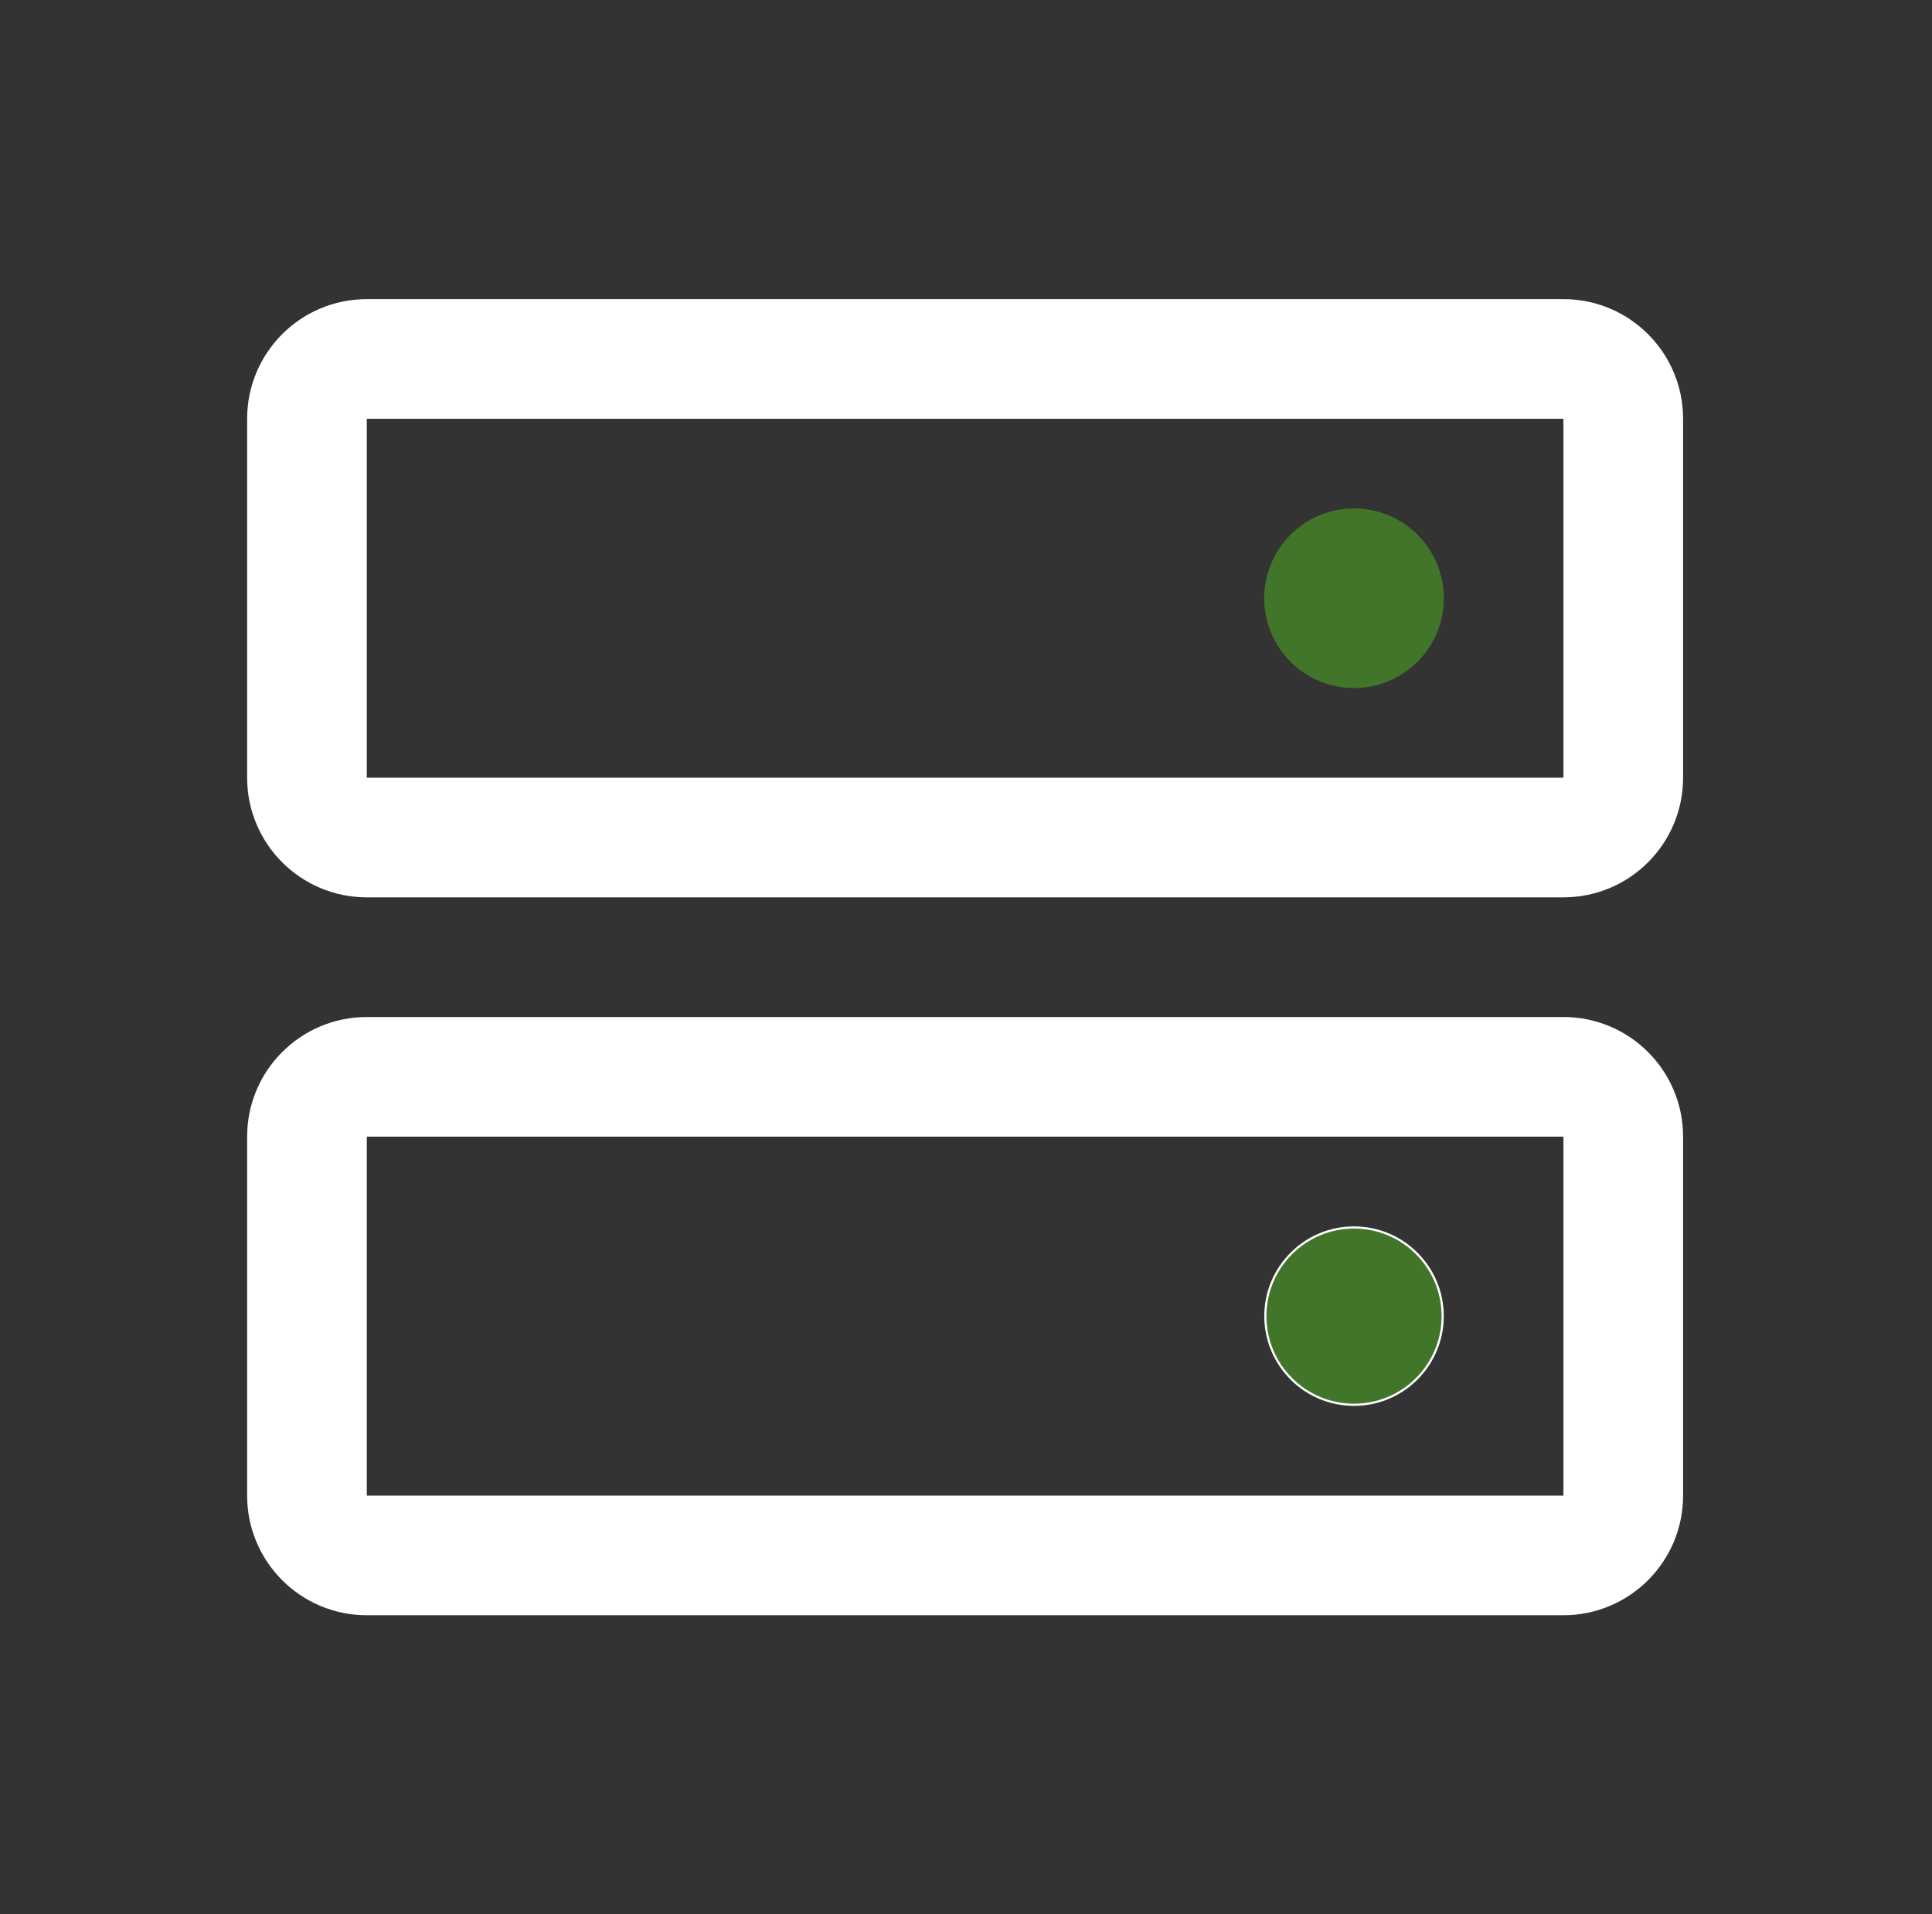 <?xml version="1.0" encoding="UTF-8"?>
<svg xmlns="http://www.w3.org/2000/svg" width="111" height="110" viewBox="0 0 111 110" fill="none">
  <rect x="0" y="0" width="111" height="110" fill="#333333" stroke="none"/>
  <path fill-rule="evenodd" clip-rule="evenodd" d="M14.199 65.312C14.199 61.516 17.277 58.438 21.074 58.438H89.824C93.621 58.438 96.699 61.516 96.699 65.312V85.938C96.699 89.734 93.621 92.812 89.824 92.812H21.074C17.277 92.812 14.199 89.734 14.199 85.938V65.312ZM89.824 65.312H21.074V85.938H89.824V65.312Z" fill="white"></path>
  <path fill-rule="evenodd" clip-rule="evenodd" d="M14.199 24.062C14.199 20.265 17.277 17.188 21.074 17.188H89.824C93.621 17.188 96.699 20.265 96.699 24.062V44.688C96.699 48.484 93.621 51.562 89.824 51.562H21.074C17.277 51.562 14.199 48.484 14.199 44.688V24.062ZM89.824 24.062H21.074V44.688H89.824V24.062Z" fill="white"></path>
  <path d="M77.793 39.531C80.641 39.531 82.949 37.223 82.949 34.375C82.949 31.527 80.641 29.219 77.793 29.219C74.945 29.219 72.637 31.527 72.637 34.375C72.637 37.223 74.945 39.531 77.793 39.531Z" fill="#5DA73C"></path>
  <path d="M77.793 39.531C80.641 39.531 82.949 37.223 82.949 34.375C82.949 31.527 80.641 29.219 77.793 29.219C74.945 29.219 72.637 31.527 72.637 34.375C72.637 37.223 74.945 39.531 77.793 39.531Z" fill="black" fill-opacity="0.3"></path>
  <path d="M82.887 75.625C82.887 78.438 80.606 80.719 77.793 80.719C74.98 80.719 72.699 78.438 72.699 75.625C72.699 72.812 74.98 70.531 77.793 70.531C80.606 70.531 82.887 72.812 82.887 75.625Z" fill="#5DA73C"></path>
  <path d="M82.887 75.625C82.887 78.438 80.606 80.719 77.793 80.719C74.98 80.719 72.699 78.438 72.699 75.625C72.699 72.812 74.98 70.531 77.793 70.531C80.606 70.531 82.887 72.812 82.887 75.625Z" fill="black" fill-opacity="0.3"></path>
  <path d="M82.887 75.625C82.887 78.438 80.606 80.719 77.793 80.719C74.98 80.719 72.699 78.438 72.699 75.625C72.699 72.812 74.98 70.531 77.793 70.531C80.606 70.531 82.887 72.812 82.887 75.625Z" stroke="white" stroke-width="0.125"></path>
</svg>
